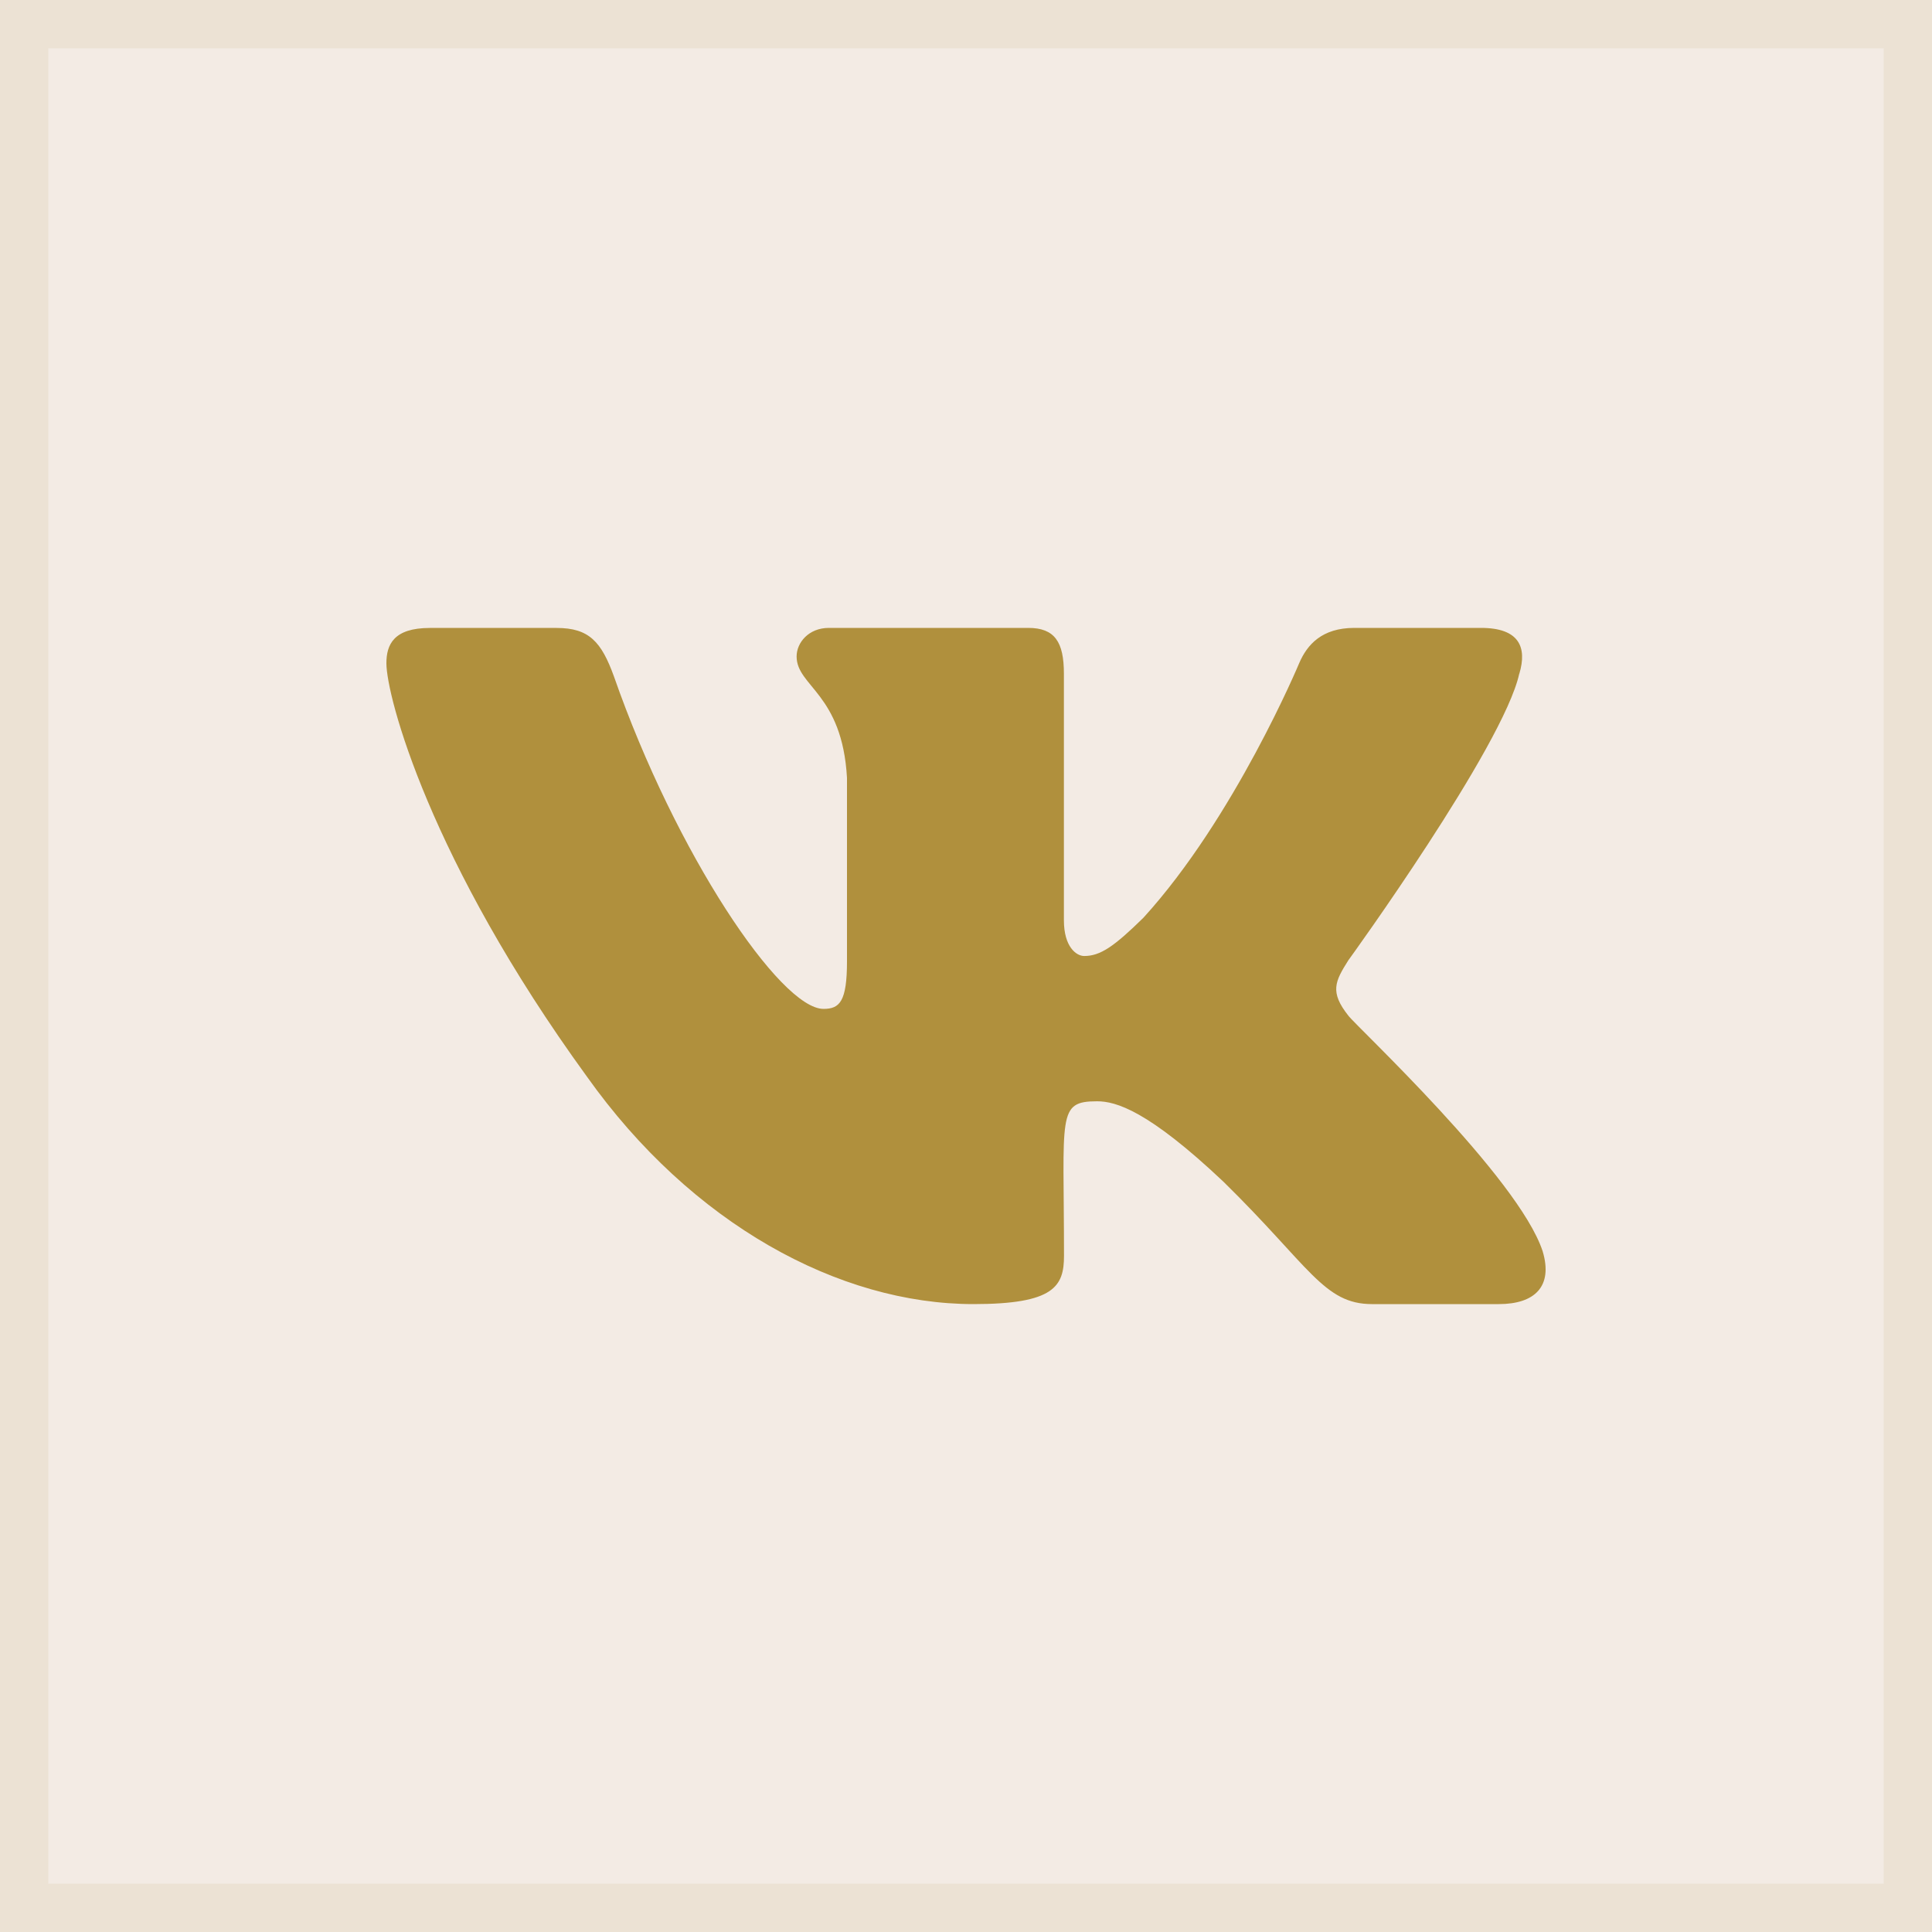 <?xml version="1.0" encoding="UTF-8"?> <svg xmlns="http://www.w3.org/2000/svg" width="40" height="40" viewBox="0 0 40 40" fill="none"><rect x="0" y="0" width="40" height="40" fill="#333333" stroke="none"/><rect x="0.5" y="0.5" width="39" height="39" fill="#F3EBE4"></rect><rect x="0.5" y="0.5" width="39" height="39" stroke="#ECE2D4"></rect><path d="M27.916 21.028C27.528 20.538 27.639 20.32 27.916 19.882C27.921 19.877 31.124 15.451 31.454 13.95L31.456 13.949C31.62 13.402 31.456 13 30.663 13H28.039C27.371 13 27.063 13.345 26.898 13.731C26.898 13.731 25.562 16.929 23.672 19.002C23.061 19.601 22.779 19.793 22.447 19.793C22.282 19.793 22.027 19.601 22.027 19.054V13.949C22.027 13.293 21.84 13 21.288 13H17.161C16.742 13 16.493 13.306 16.493 13.591C16.493 14.213 17.438 14.356 17.536 16.106V19.903C17.536 20.735 17.385 20.888 17.05 20.888C16.158 20.888 13.993 17.677 12.71 14.002C12.451 13.289 12.198 13.001 11.525 13.001H8.9C8.151 13.001 8 13.346 8 13.732C8 14.414 8.892 17.805 12.148 22.285C14.318 25.343 17.374 27 20.154 27C21.826 27 22.029 26.632 22.029 25.999C22.029 23.077 21.878 22.801 22.715 22.801C23.104 22.801 23.771 22.993 25.332 24.468C27.115 26.217 27.408 27 28.406 27H31.03C31.778 27 32.157 26.632 31.939 25.906C31.44 24.379 28.068 21.238 27.916 21.028Z" fill="#B0903D"></path></svg> 